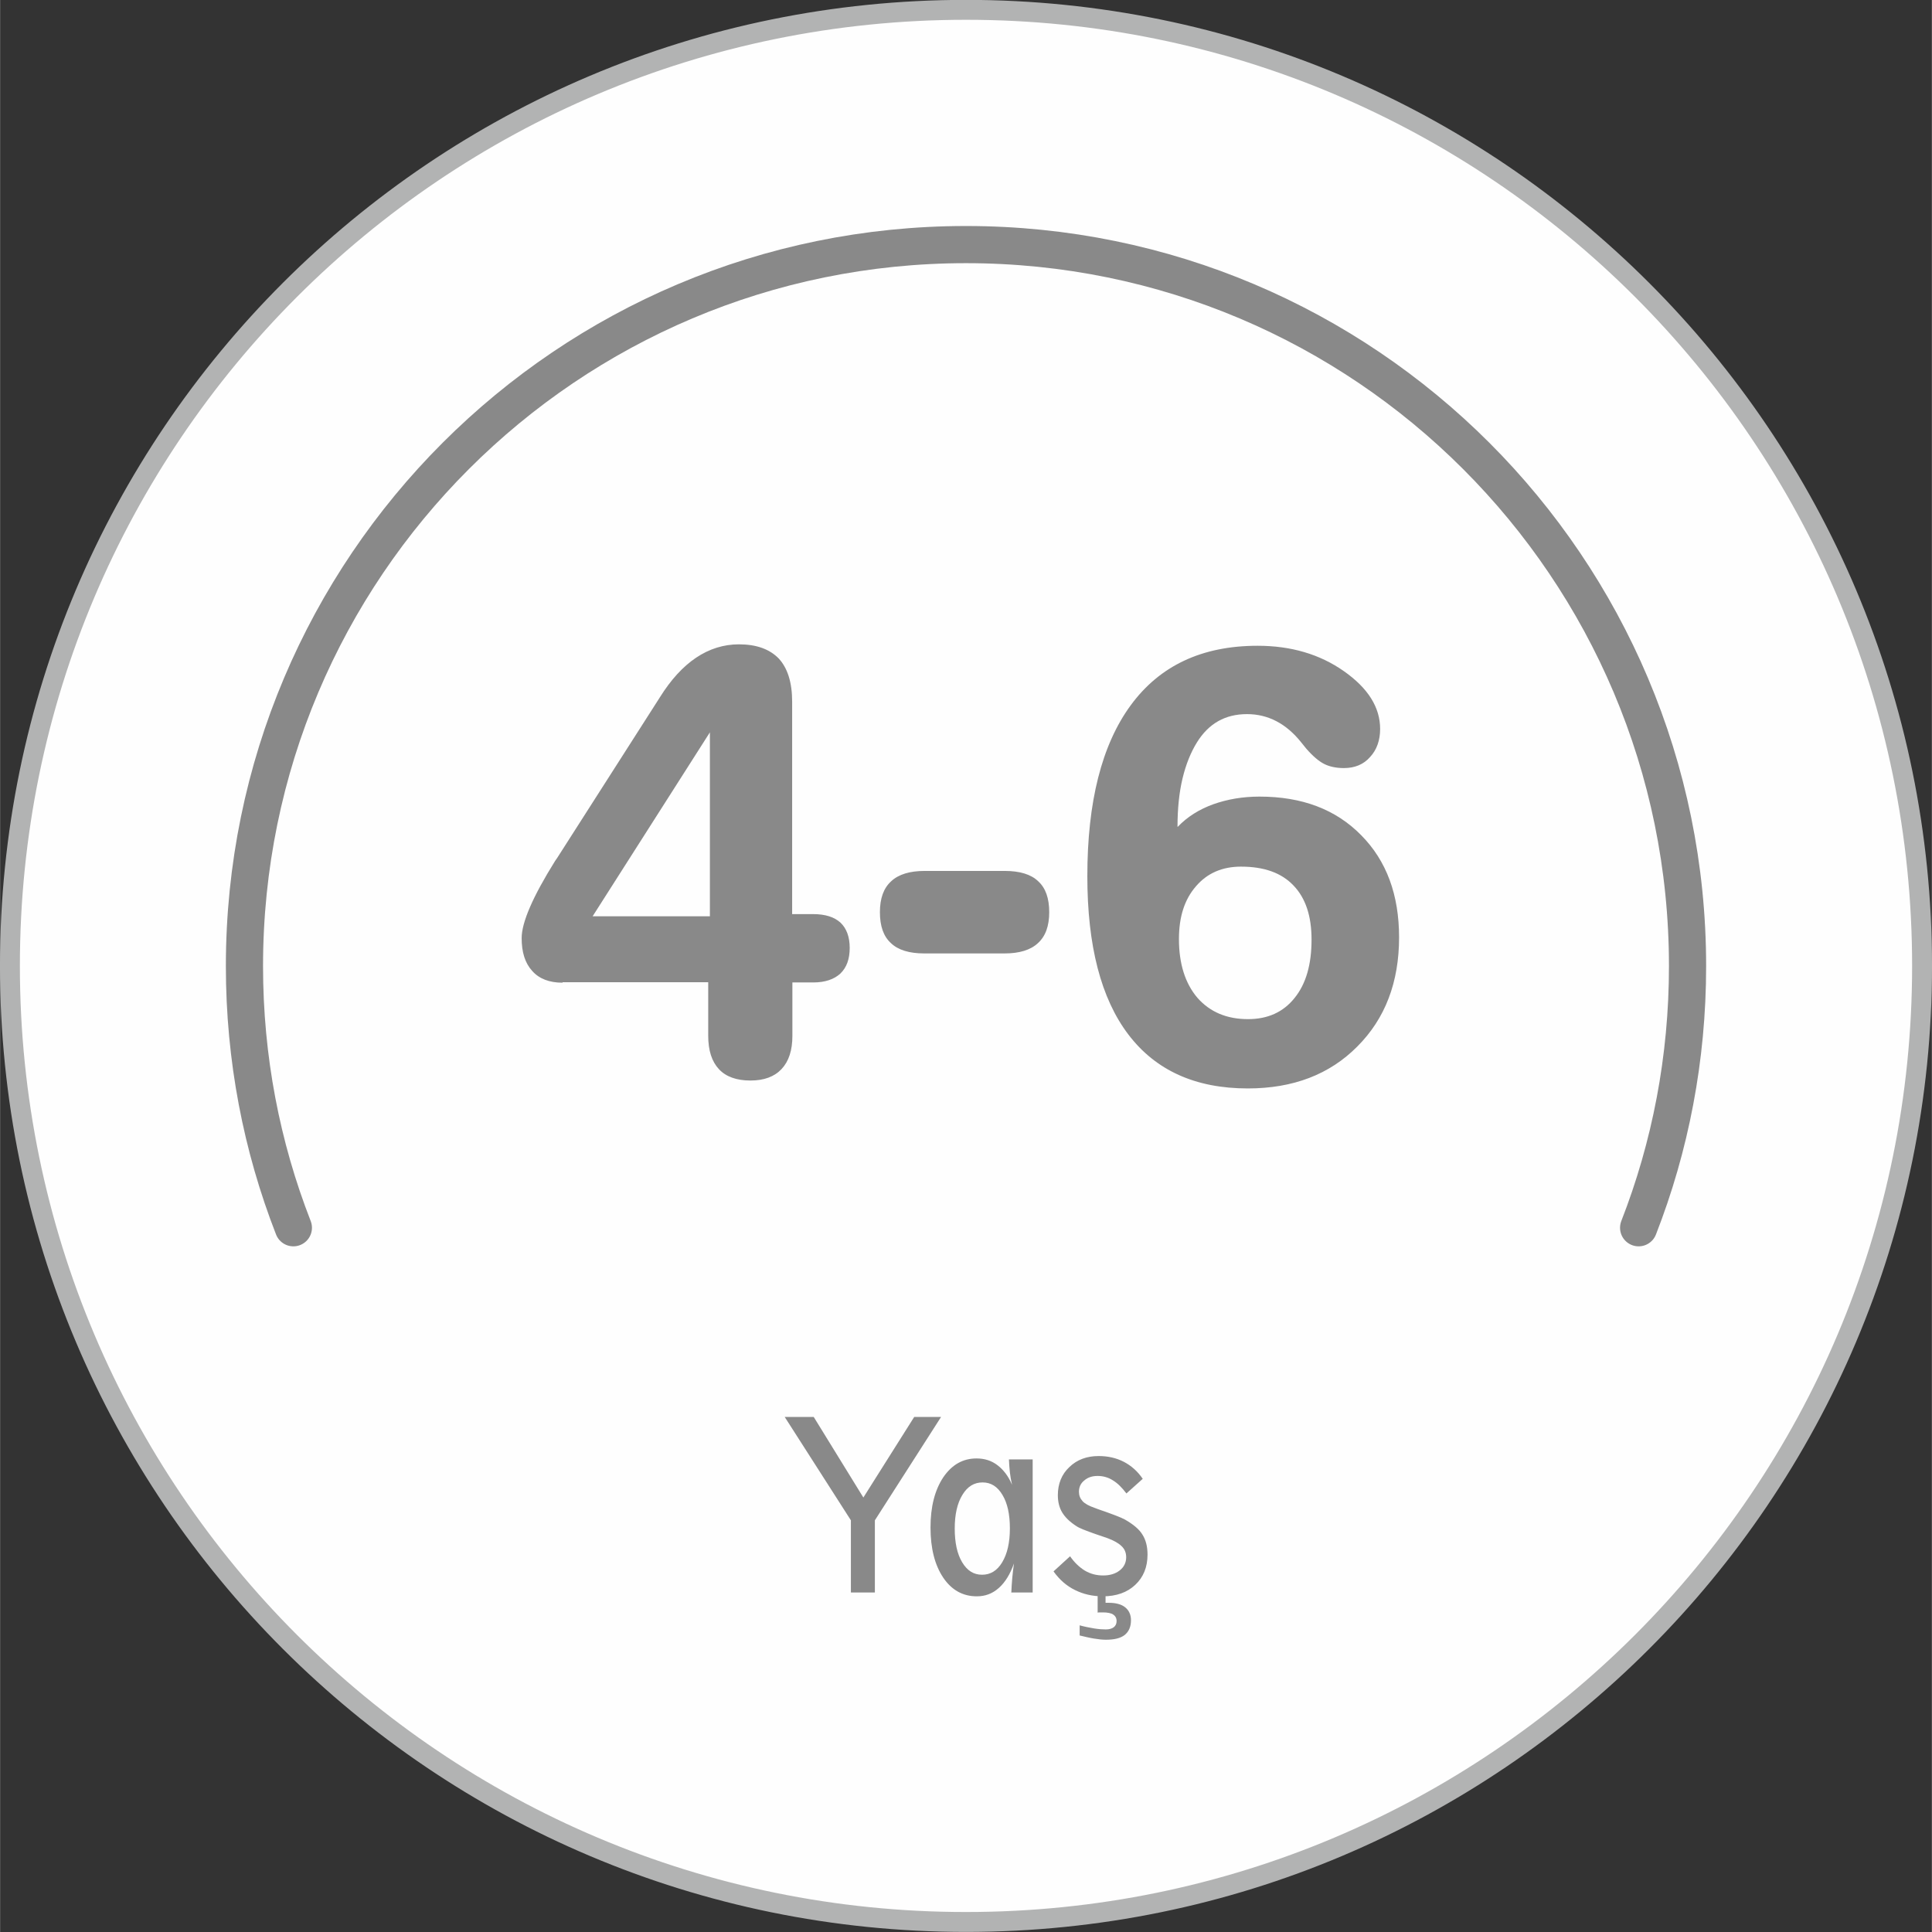 <?xml version="1.0" encoding="UTF-8"?>
<!DOCTYPE svg PUBLIC "-//W3C//DTD SVG 1.1//EN" "http://www.w3.org/Graphics/SVG/1.1/DTD/svg11.dtd">
<!-- Creator: CorelDRAW 2020 (64-Bit) -->
<svg xmlns="http://www.w3.org/2000/svg" xml:space="preserve" width="51.412mm" height="51.413mm" version="1.1" style="shape-rendering:geometricPrecision; text-rendering:geometricPrecision; image-rendering:optimizeQuality; fill-rule:evenodd; clip-rule:evenodd"
viewBox="0 0 8056 8057"
 xmlns:xlink="http://www.w3.org/1999/xlink"
 xmlns:xodm="http://www.corel.com/coreldraw/odm/2003">
 <rect x="0" y="0" width="8056" height="8057" fill="#333333" stroke="none"/>
 <defs>
  <style type="text/css">
   <![CDATA[
    .str0 {stroke:#B2B3B3;stroke-width:83;stroke-miterlimit:22.926}
    .str1 {stroke:#898989;stroke-width:155;stroke-linecap:round;stroke-linejoin:round;stroke-miterlimit:22.926}
    .fil1 {fill:none;fill-rule:nonzero}
    .fil0 {fill:#FEFEFE}
    .fil2 {fill:#898989;fill-rule:nonzero}
   ]]>
  </style>
 </defs>
 <g id="Layer_x0020_1">
  <path class="fil0 str0" d="M8015 4028c0,-2202 -1785,-3987 -3987,-3987 -2202,0 -3987,1785 -3987,3987 0,2202 1785,3987 3987,3987 2202,0 3987,-1785 3987,-3987z"/>
  <path class="fil1 str1" d="M6833 5120c132,-338 204,-706 204,-1091 0,-1662 -1347,-3009 -3009,-3009 -1662,0 -3009,1347 -3009,3009 0,385 72,753 204,1091"/>
 </g>
 <g id="Layer_x0020_1_0">
  <path class="fil2" d="M2960 3054l-489 767 489 0 0 -767zm-615 1044c-54,0 -97,-16 -126,-49 -30,-33 -44,-78 -44,-137 0,-65 46,-172 139,-321l9 -13 429 -671c45,-72 95,-127 150,-164 55,-37 115,-56 179,-56 73,0 128,20 166,59 37,40 56,100 56,180l0 886 87 0c51,0 89,12 115,36 25,24 38,59 38,105 0,47 -13,82 -39,107 -26,24 -64,37 -113,37l-87 0 0 223c0,60 -15,106 -45,138 -30,32 -73,48 -130,48 -58,0 -102,-16 -131,-47 -30,-32 -45,-78 -45,-140l0 -223 -607 0zm1845 -466c62,0 109,14 139,43 31,28 46,71 46,129 0,57 -15,100 -47,129 -31,29 -78,43 -139,43l-335 0c-62,0 -109,-14 -139,-43 -31,-28 -46,-71 -46,-129 0,-57 15,-100 47,-129 31,-29 78,-43 139,-43l335 0zm721 -184c40,-42 90,-73 148,-94 59,-21 123,-32 193,-32 177,0 318,53 424,161 106,107 158,249 158,426 0,187 -58,339 -174,455 -116,117 -268,175 -457,175 -218,0 -384,-75 -498,-225 -114,-150 -171,-370 -171,-660 0,-310 60,-548 181,-713 121,-165 297,-248 529,-248 139,0 259,35 360,106 101,71 151,151 151,241 0,47 -14,87 -42,117 -27,31 -64,46 -109,46 -33,0 -60,-6 -82,-17 -22,-11 -47,-32 -75,-64l-21 -26c-63,-79 -139,-118 -226,-118 -91,0 -160,39 -209,118 -26,42 -46,92 -60,150 -14,58 -21,126 -21,202zm264 166c-78,0 -141,27 -188,82 -48,55 -71,128 -71,220 0,103 26,185 77,245 52,59 122,89 211,89 82,0 147,-29 194,-88 48,-59 71,-140 71,-244 0,-98 -25,-173 -75,-225 -50,-53 -123,-79 -219,-79z"/>
  <path class="fil2" d="M3648 6340l0 301 -100 0 0 -301 -276 -431 121 0 207 336 212 -336 112 0 -276 431zm447 227c35,0 63,-17 84,-52 21,-35 32,-82 32,-141 0,-59 -10,-105 -31,-140 -21,-35 -48,-52 -83,-52 -35,0 -63,17 -84,52 -21,34 -32,81 -32,140 0,59 10,106 31,141 21,35 48,52 83,52zm122 75c1,-21 2,-42 4,-62 2,-20 4,-40 7,-60 -16,45 -37,79 -63,102 -27,24 -57,35 -92,35 -58,0 -105,-26 -140,-78 -35,-52 -53,-122 -53,-209 0,-87 18,-156 53,-209 36,-53 82,-79 139,-79 33,0 62,9 87,28 25,19 46,46 61,82 -4,-17 -7,-35 -9,-52 -2,-18 -3,-35 -4,-54l99 0 0 555 -90 0zm480 -414c-19,-25 -37,-43 -57,-55 -19,-12 -40,-18 -63,-18 -23,0 -41,6 -56,19 -15,12 -22,28 -22,47 0,15 5,28 15,39 10,11 27,20 50,28l16 6c58,20 95,34 111,43 35,20 60,41 73,63 14,22 21,50 21,83 0,52 -17,94 -51,126 -34,32 -79,48 -136,48 -42,0 -81,-9 -115,-26 -35,-17 -65,-43 -90,-78l69 -63c18,26 39,46 62,60 24,14 49,20 76,20 28,0 51,-7 69,-21 18,-14 27,-33 27,-55 0,-18 -6,-34 -19,-46 -13,-13 -33,-24 -60,-34 -11,-4 -27,-9 -47,-16 -43,-15 -71,-26 -82,-34 -28,-18 -47,-37 -59,-57 -12,-20 -18,-44 -18,-72 0,-47 16,-87 48,-117 32,-31 73,-46 122,-46 39,0 74,8 105,24 31,16 58,40 79,71l-68 61zm-195 592l0 -42c22,6 43,10 61,13 19,3 35,4 48,4 14,0 25,-3 33,-9 8,-6 12,-15 12,-26 0,-12 -5,-21 -14,-27 -9,-6 -24,-9 -43,-9 -6,0 -10,0 -13,0 -3,0 -6,0 -9,1l0 -83 33 0 0 42 13 0c30,0 53,6 69,19 16,13 24,31 24,54 0,27 -9,47 -26,61 -18,14 -44,20 -79,20 -15,0 -31,-2 -50,-5 -19,-3 -38,-8 -60,-13z"/>
 </g>
</svg>
